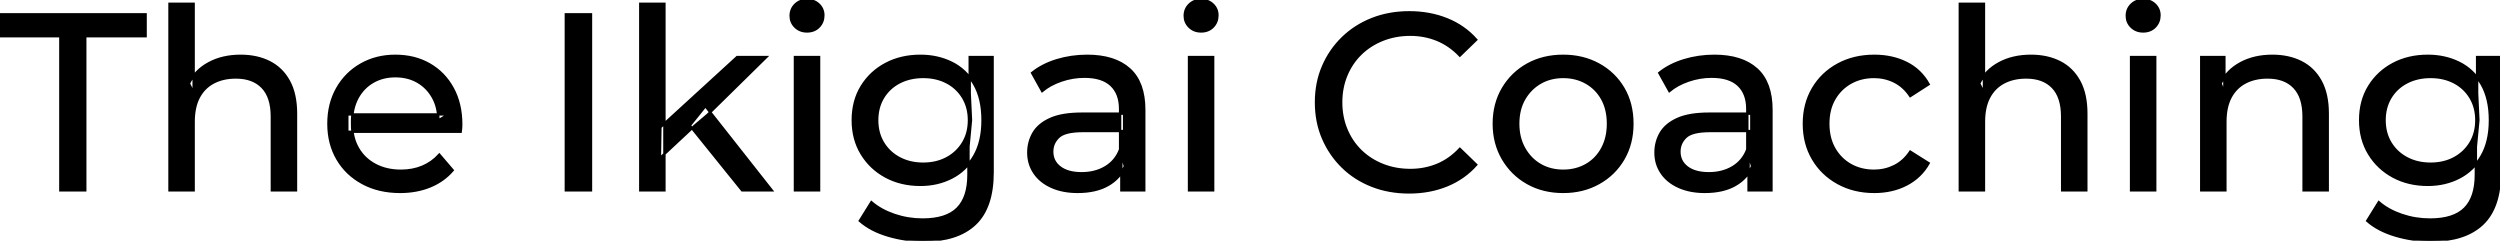 <svg width="994.101" height="95.7" viewBox="0 0 994.101 95.7" xmlns="http://www.w3.org/2000/svg"><g id="svgGroup" stroke-linecap="round" fill-rule="evenodd" font-size="9pt" stroke="#000" stroke-width="0.25mm" fill="#000" style="stroke:#000;stroke-width:0.25mm;fill:#000"><path d="M 183.2 52.4 L 138.1 52.4 L 138.1 45.5 L 178.2 45.5 L 174.3 47.9 Q 174.4 42.8 172.2 38.8 Q 170 34.8 166.15 32.55 Q 162.3 30.3 157.2 30.3 Q 152.2 30.3 148.3 32.55 Q 144.4 34.8 142.2 38.85 Q 140 42.9 140 48.1 L 140 49.7 Q 140 55 142.45 59.15 Q 144.9 63.3 149.3 65.6 Q 153.7 67.9 159.4 67.9 Q 164.1 67.9 167.95 66.3 Q 171.8 64.7 174.7 61.5 L 180 67.7 Q 176.4 71.9 171.05 74.1 Q 165.7 76.3 159.1 76.3 Q 150.6 76.3 144.15 72.8 Q 137.7 69.3 134.15 63.2 Q 130.6 57.1 130.6 49.2 Q 130.6 41.3 134.05 35.2 Q 137.5 29.1 143.55 25.65 Q 149.6 22.2 157.2 22.2 Q 164.9 22.2 170.8 25.6 Q 176.7 29 180.05 35.15 Q 183.4 41.3 183.4 49.5 Q 183.4 50.1 183.35 50.9 Q 183.3 51.7 183.2 52.4 Z M 77 75.7 L 67.4 75.7 L 67.4 1.5 L 77 1.5 L 77 37 L 75.1 33.2 Q 77.7 28 83.1 25.1 Q 88.5 22.2 95.7 22.2 Q 102.2 22.2 107.15 24.7 Q 112.1 27.2 114.9 32.3 Q 117.7 37.4 117.7 45.2 L 117.7 75.7 L 108.1 75.7 L 108.1 46.3 Q 108.1 38.6 104.35 34.7 Q 100.6 30.8 93.8 30.8 Q 88.7 30.8 84.9 32.8 Q 81.1 34.8 79.05 38.7 Q 77 42.6 77 48.4 L 77 75.7 Z M 788.9 75.7 L 779.3 75.7 L 779.3 1.5 L 788.9 1.5 L 788.9 37 L 787 33.2 Q 789.6 28 795 25.1 Q 800.4 22.2 807.6 22.2 Q 814.1 22.2 819.05 24.7 Q 824 27.2 826.8 32.3 Q 829.6 37.4 829.6 45.2 L 829.6 75.7 L 820 75.7 L 820 46.3 Q 820 38.6 816.25 34.7 Q 812.5 30.8 805.7 30.8 Q 800.6 30.8 796.8 32.8 Q 793 34.8 790.95 38.7 Q 788.9 42.6 788.9 48.4 L 788.9 75.7 Z M 587 15.8 L 580.5 22.1 Q 576.5 17.9 571.5 15.85 Q 566.5 13.8 560.8 13.8 Q 554.9 13.8 549.85 15.8 Q 544.8 17.8 541.1 21.4 Q 537.4 25 535.35 29.95 Q 533.3 34.9 533.3 40.7 Q 533.3 46.5 535.35 51.45 Q 537.4 56.4 541.1 60 Q 544.8 63.6 549.85 65.6 Q 554.9 67.6 560.8 67.6 Q 566.5 67.6 571.5 65.55 Q 576.5 63.5 580.5 59.2 L 587 65.5 Q 582.2 70.9 575.35 73.7 Q 568.5 76.5 560.3 76.5 Q 552.3 76.5 545.55 73.85 Q 538.8 71.2 533.85 66.35 Q 528.9 61.5 526.1 55 Q 523.3 48.5 523.3 40.7 Q 523.3 32.9 526.1 26.4 Q 528.9 19.9 533.9 15.05 Q 538.9 10.2 545.65 7.55 Q 552.4 4.9 560.4 4.9 Q 568.5 4.9 575.35 7.65 Q 582.2 10.4 587 15.8 Z M 884.9 75.7 L 875.3 75.7 L 875.3 22.7 L 884.5 22.7 L 884.5 37 L 883 33.2 Q 885.6 28 891 25.1 Q 896.4 22.2 903.6 22.2 Q 910.1 22.2 915.05 24.7 Q 920 27.2 922.8 32.3 Q 925.6 37.4 925.6 45.2 L 925.6 75.7 L 916 75.7 L 916 46.3 Q 916 38.6 912.25 34.7 Q 908.5 30.8 901.7 30.8 Q 896.6 30.8 892.8 32.8 Q 889 34.8 886.95 38.7 Q 884.9 42.6 884.9 48.4 L 884.9 75.7 Z M 33.9 75.7 L 24 75.7 L 24 14.4 L 0 14.4 L 0 5.7 L 57.9 5.7 L 57.9 14.4 L 33.9 14.4 L 33.9 75.7 Z M 766.9 33.5 L 759.6 38.2 Q 757 34.3 753.25 32.45 Q 749.5 30.6 745.2 30.6 Q 740 30.6 735.9 32.9 Q 731.8 35.2 729.4 39.35 Q 727 43.5 727 49.2 Q 727 54.9 729.4 59.1 Q 731.8 63.3 735.9 65.6 Q 740 67.9 745.2 67.9 Q 749.5 67.9 753.25 66.05 Q 757 64.2 759.6 60.3 L 766.9 64.9 Q 763.8 70.4 758.15 73.35 Q 752.5 76.3 745.3 76.3 Q 737.2 76.3 730.85 72.8 Q 724.5 69.3 720.9 63.2 Q 717.3 57.1 717.3 49.2 Q 717.3 41.3 720.9 35.2 Q 724.5 29.1 730.85 25.65 Q 737.2 22.2 745.3 22.2 Q 752.5 22.2 758.15 25.05 Q 763.8 27.9 766.9 33.5 Z M 341.9 87.8 L 346.5 80.4 Q 350.2 83.6 355.6 85.45 Q 361 87.3 366.9 87.3 Q 376.3 87.3 380.7 82.9 Q 385.1 78.5 385.1 69.5 L 385.1 58.3 L 386.1 47.8 L 385.6 37.2 L 385.6 22.7 L 394.7 22.7 L 394.7 68.5 Q 394.7 82.5 387.7 89.1 Q 380.7 95.7 367.2 95.7 Q 359.9 95.7 353.05 93.65 Q 346.2 91.6 341.9 87.8 Z M 941.3 87.8 L 945.9 80.4 Q 949.6 83.6 955 85.45 Q 960.4 87.3 966.3 87.3 Q 975.7 87.3 980.1 82.9 Q 984.5 78.5 984.5 69.5 L 984.5 58.3 L 985.5 47.8 L 985 37.2 L 985 22.7 L 994.1 22.7 L 994.1 68.5 Q 994.1 82.5 987.1 89.1 Q 980.1 95.7 966.6 95.7 Q 959.3 95.7 952.45 93.65 Q 945.6 91.6 941.3 87.8 Z M 455 75.7 L 445.9 75.7 L 445.9 64.5 L 445.4 62.4 L 445.4 43.3 Q 445.4 37.2 441.85 33.85 Q 438.3 30.5 431.2 30.5 Q 426.5 30.5 422 32.05 Q 417.5 33.6 414.4 36.2 L 410.4 29 Q 414.5 25.7 420.25 23.95 Q 426 22.2 432.3 22.2 Q 443.2 22.2 449.1 27.5 Q 455 32.8 455 43.7 L 455 75.7 Z M 704.4 75.7 L 695.3 75.7 L 695.3 64.5 L 694.8 62.4 L 694.8 43.3 Q 694.8 37.2 691.25 33.85 Q 687.7 30.5 680.6 30.5 Q 675.9 30.5 671.4 32.05 Q 666.9 33.6 663.8 36.2 L 659.8 29 Q 663.9 25.7 669.65 23.95 Q 675.4 22.2 681.7 22.2 Q 692.6 22.2 698.5 27.5 Q 704.4 32.8 704.4 43.7 L 704.4 75.7 Z M 430.2 45.2 L 447 45.2 L 447 52.1 L 430.6 52.1 Q 423.4 52.1 420.9 54.5 Q 418.4 56.9 418.4 60.3 Q 418.4 64.2 421.5 66.55 Q 424.6 68.9 430.1 68.9 Q 435.5 68.9 439.55 66.5 Q 443.6 64.1 445.4 59.5 L 447.3 66.1 Q 445.4 70.8 440.6 73.55 Q 435.8 76.3 428.5 76.3 Q 422.6 76.3 418.15 74.3 Q 413.7 72.3 411.3 68.75 Q 408.9 65.2 408.9 60.7 Q 408.9 56.4 410.95 52.9 Q 413 49.4 417.65 47.3 Q 422.3 45.2 430.2 45.2 Z M 679.6 45.2 L 696.4 45.2 L 696.4 52.1 L 680 52.1 Q 672.8 52.1 670.3 54.5 Q 667.8 56.9 667.8 60.3 Q 667.8 64.2 670.9 66.55 Q 674 68.9 679.5 68.9 Q 684.9 68.9 688.95 66.5 Q 693 64.1 694.8 59.5 L 696.7 66.1 Q 694.8 70.8 690 73.55 Q 685.2 76.3 677.9 76.3 Q 672 76.3 667.55 74.3 Q 663.1 72.3 660.7 68.75 Q 658.3 65.2 658.3 60.7 Q 658.3 56.4 660.35 52.9 Q 662.4 49.4 667.05 47.3 Q 671.7 45.2 679.6 45.2 Z M 621.6 76.3 Q 613.6 76.3 607.4 72.8 Q 601.2 69.3 597.6 63.15 Q 594 57 594 49.2 Q 594 41.3 597.6 35.2 Q 601.2 29.1 607.4 25.65 Q 613.6 22.2 621.6 22.2 Q 629.5 22.2 635.75 25.65 Q 642 29.1 645.55 35.15 Q 649.1 41.2 649.1 49.2 Q 649.1 57.1 645.55 63.2 Q 642 69.3 635.75 72.8 Q 629.5 76.3 621.6 76.3 Z M 264.2 75.7 L 254.6 75.7 L 254.6 1.5 L 264.2 1.5 L 264.2 75.7 Z M 366 73.5 Q 358.3 73.5 352.25 70.25 Q 346.2 67 342.65 61.2 Q 339.1 55.4 339.1 47.8 Q 339.1 40.1 342.65 34.35 Q 346.2 28.6 352.25 25.4 Q 358.3 22.2 366 22.2 Q 372.8 22.2 378.4 24.95 Q 384 27.7 387.35 33.4 Q 390.7 39.1 390.7 47.8 Q 390.7 56.4 387.35 62.1 Q 384 67.8 378.4 70.65 Q 372.8 73.5 366 73.5 Z M 965.4 73.5 Q 957.7 73.5 951.65 70.25 Q 945.6 67 942.05 61.2 Q 938.5 55.4 938.5 47.8 Q 938.5 40.1 942.05 34.35 Q 945.6 28.6 951.65 25.4 Q 957.7 22.2 965.4 22.2 Q 972.2 22.2 977.8 24.95 Q 983.4 27.7 986.75 33.4 Q 990.1 39.1 990.1 47.8 Q 990.1 56.4 986.75 62.1 Q 983.4 67.8 977.8 70.65 Q 972.2 73.5 965.4 73.5 Z M 235 75.7 L 225 75.7 L 225 5.7 L 235 5.7 L 235 75.7 Z M 325.7 75.7 L 316.1 75.7 L 316.1 22.7 L 325.7 22.7 L 325.7 75.7 Z M 482.4 75.7 L 472.8 75.7 L 472.8 22.7 L 482.4 22.7 L 482.4 75.7 Z M 857 75.7 L 847.4 75.7 L 847.4 22.7 L 857 22.7 L 857 75.7 Z M 276.1 50.1 L 262.4 62.9 L 262.6 50.6 L 293.1 22.7 L 304.7 22.7 L 281.3 45.7 L 276.1 50.1 Z M 621.6 67.9 Q 626.7 67.9 630.75 65.6 Q 634.8 63.3 637.1 59.05 Q 639.4 54.8 639.4 49.2 Q 639.4 43.5 637.1 39.35 Q 634.8 35.2 630.75 32.9 Q 626.7 30.6 621.6 30.6 Q 616.5 30.6 612.5 32.9 Q 608.5 35.2 606.1 39.35 Q 603.7 43.5 603.7 49.2 Q 603.7 54.8 606.1 59.05 Q 608.5 63.3 612.5 65.6 Q 616.5 67.9 621.6 67.9 Z M 367.1 65.1 Q 372.4 65.1 376.5 62.9 Q 380.6 60.7 382.95 56.8 Q 385.3 52.9 385.3 47.8 Q 385.3 42.7 382.95 38.8 Q 380.6 34.9 376.5 32.75 Q 372.4 30.6 367.1 30.6 Q 361.8 30.6 357.65 32.75 Q 353.5 34.9 351.15 38.8 Q 348.8 42.7 348.8 47.8 Q 348.8 52.9 351.15 56.8 Q 353.5 60.7 357.65 62.9 Q 361.8 65.1 367.1 65.1 Z M 966.5 65.1 Q 971.8 65.1 975.9 62.9 Q 980 60.7 982.35 56.8 Q 984.7 52.9 984.7 47.8 Q 984.7 42.7 982.35 38.8 Q 980 34.9 975.9 32.75 Q 971.8 30.6 966.5 30.6 Q 961.2 30.6 957.05 32.75 Q 952.9 34.9 950.55 38.8 Q 948.2 42.7 948.2 47.8 Q 948.2 52.9 950.55 56.8 Q 952.9 60.7 957.05 62.9 Q 961.2 65.1 966.5 65.1 Z M 306.9 75.7 L 295.1 75.7 L 274.3 49.9 L 280.5 42.2 L 306.9 75.7 Z M 320.9 12.5 Q 318.1 12.5 316.25 10.7 Q 314.4 8.9 314.4 6.3 Q 314.4 3.6 316.25 1.8 Q 318.1 0 320.9 0 Q 323.7 0 325.55 1.75 Q 327.4 3.5 327.4 6.1 Q 327.4 8.8 325.6 10.65 Q 323.8 12.5 320.9 12.5 Z M 477.6 12.5 Q 474.8 12.5 472.95 10.7 Q 471.1 8.9 471.1 6.3 Q 471.1 3.6 472.95 1.8 Q 474.8 0 477.6 0 Q 480.4 0 482.25 1.75 Q 484.1 3.5 484.1 6.1 Q 484.1 8.8 482.3 10.65 Q 480.5 12.5 477.6 12.5 Z M 852.2 12.5 Q 849.4 12.5 847.55 10.7 Q 845.7 8.9 845.7 6.3 Q 845.7 3.6 847.55 1.8 Q 849.4 0 852.2 0 Q 855 0 856.85 1.75 Q 858.7 3.5 858.7 6.1 Q 858.7 8.8 856.9 10.65 Q 855.1 12.5 852.2 12.5 Z" vector-effect="non-scaling-stroke"/></g></svg>